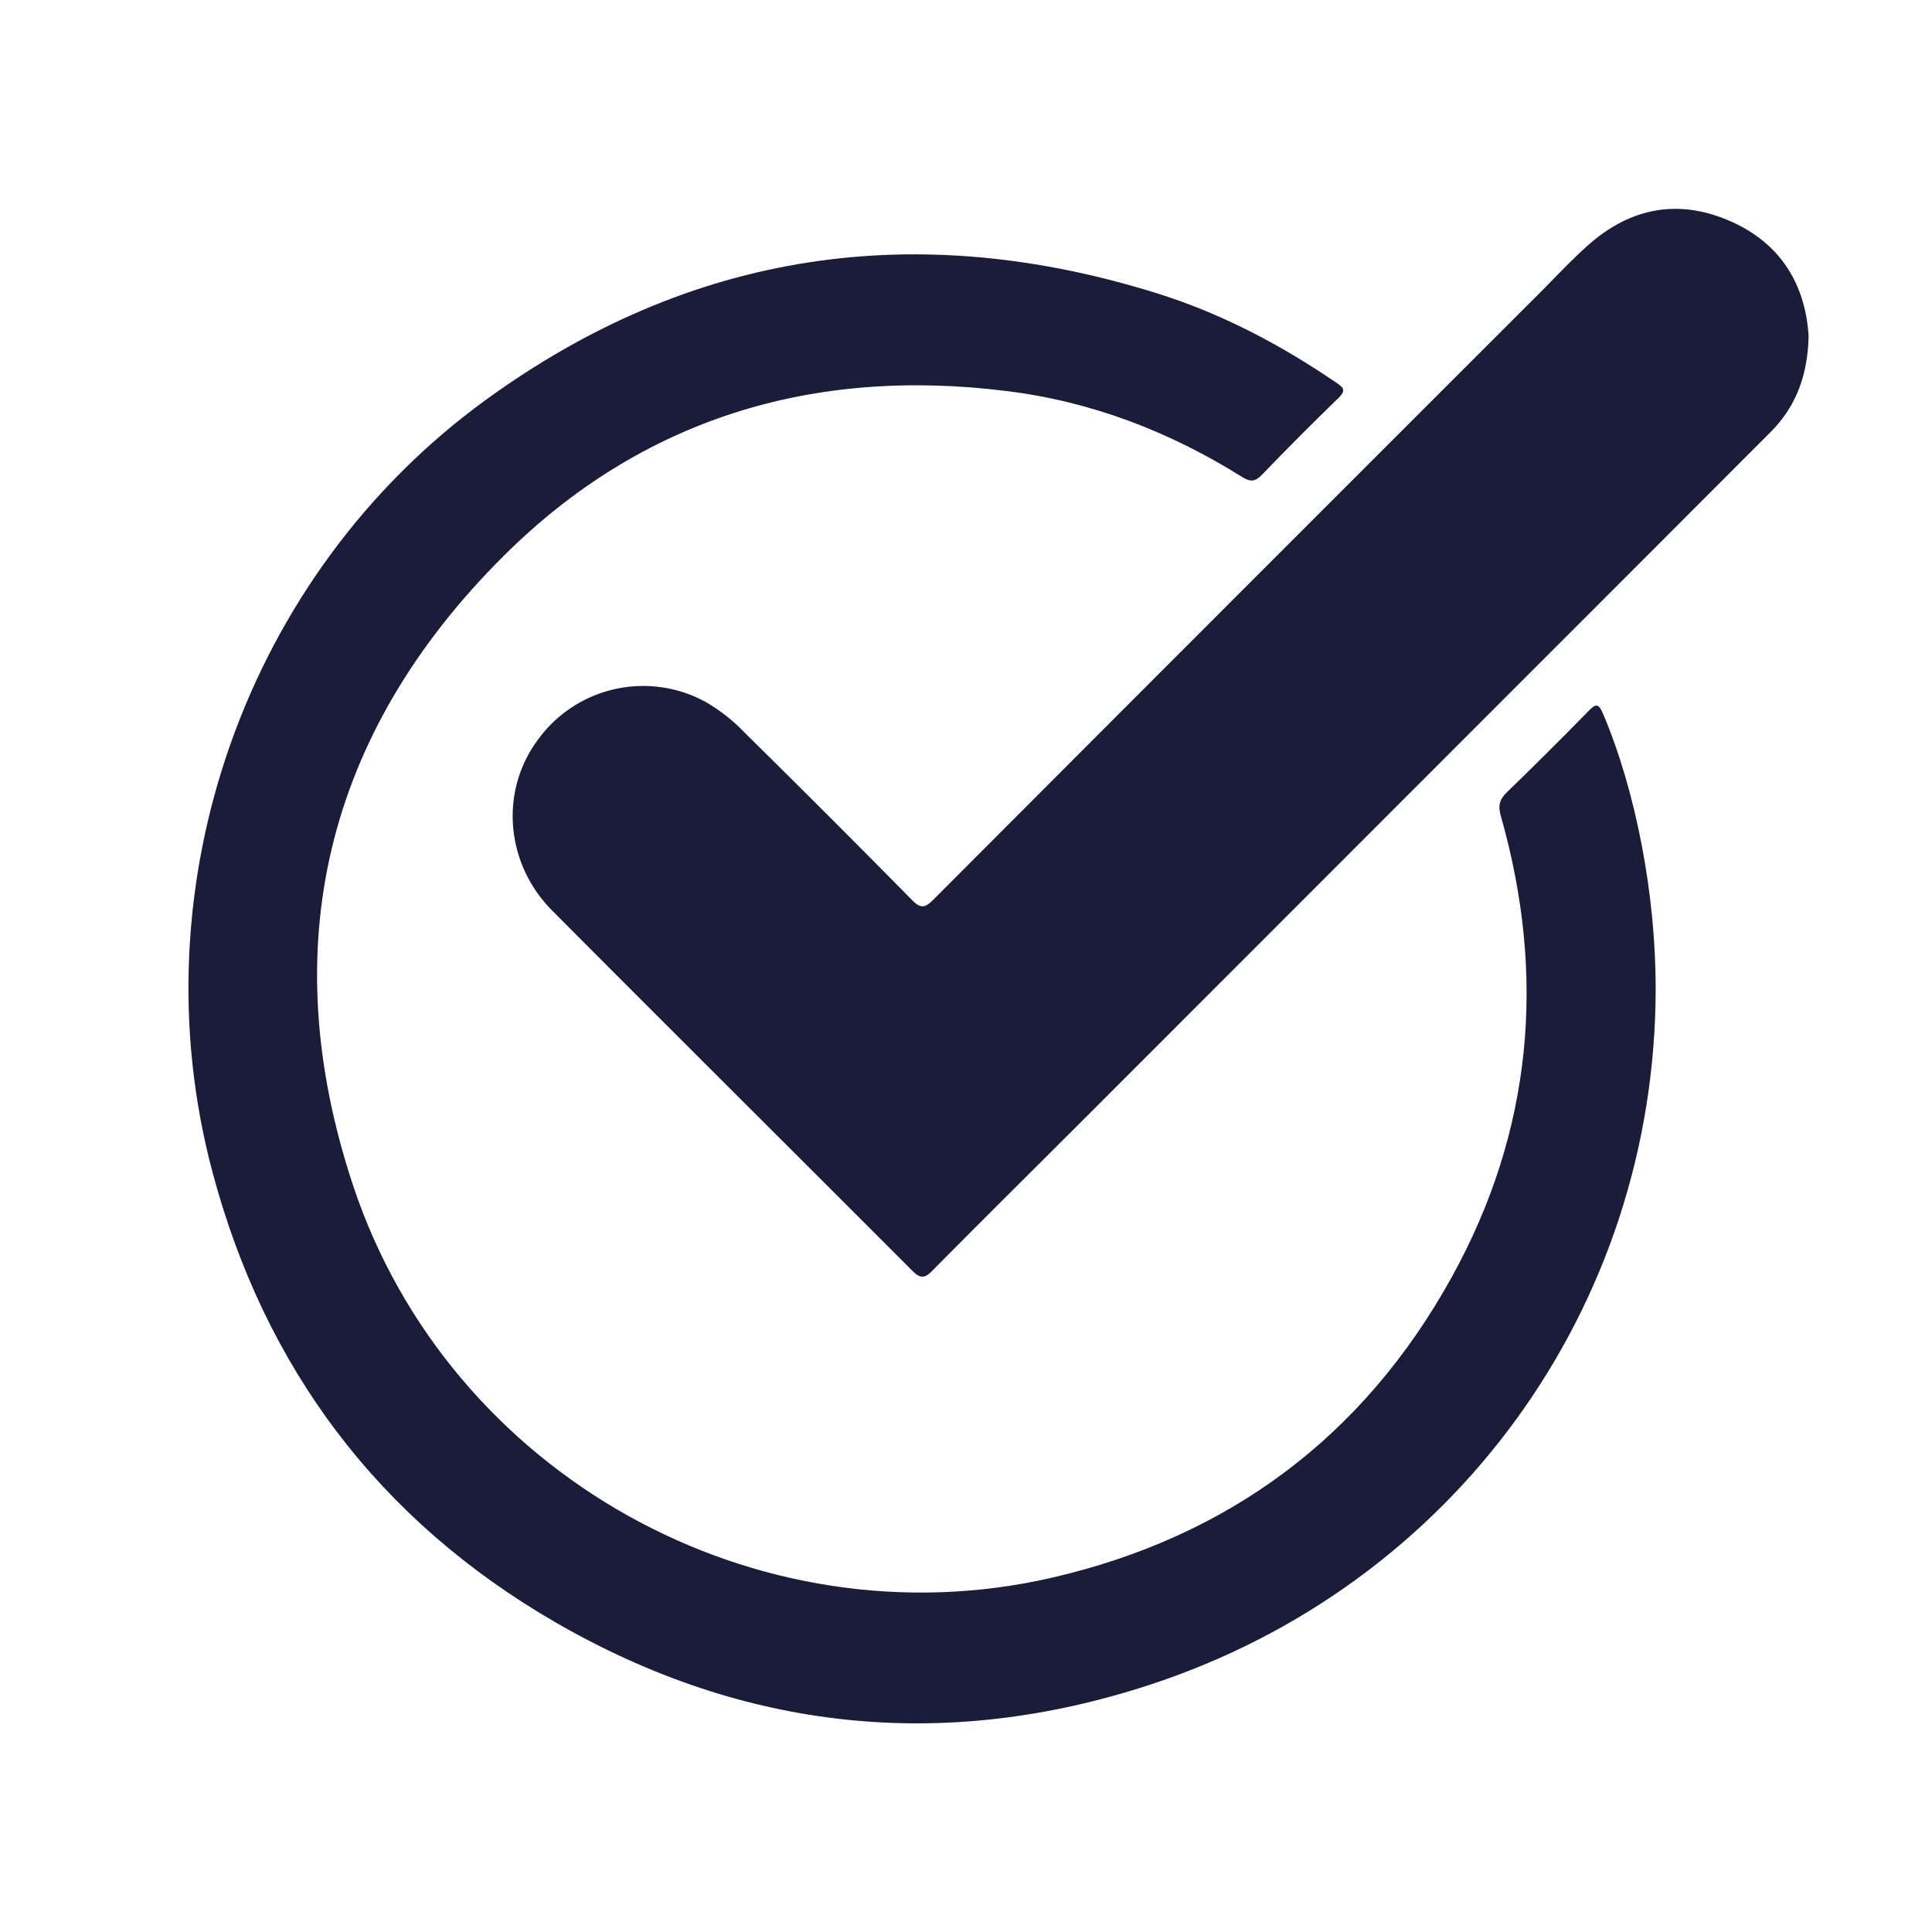 <?xml version="1.0" encoding="UTF-8"?> <svg xmlns="http://www.w3.org/2000/svg" id="Calque_1" data-name="Calque 1" viewBox="0 0 512 512"><title>reponse-ok-es-jmm</title><path d="M438.77,262.17c-.14,84-53.26,157.88-134.14,184.34C250.08,464.36,197.08,458.72,147.32,430c-46.84-27.05-77.22-67.39-91.08-119.64-20.12-75.86,9-158.22,72.41-204.32C183,66.5,242.75,57.76,306.71,77.76c17,5.32,32.75,13.63,47.51,23.71,2,1.34,2.41,2.11.49,4q-10.32,10-20.33,20.4c-1.78,1.85-3.08,1.86-5.21.53-19.18-12-39.9-20-62.41-22.77-51.28-6.41-96.69,7.25-133.31,43.72C86.32,194.26,72.6,251,93.57,314.15c25.52,76.84,107,121.85,185,104,47.07-10.8,82.77-37.43,106.1-79.6,21.43-38.71,25.16-79.82,13.06-122.33-.78-2.75-.34-4.37,1.62-6.27q11-10.65,21.69-21.59c1.95-2,2.65-1.86,3.77.76C433.47,209.46,438.81,237,438.77,262.17Z" fill="#1a1c39"></path><path d="M479.3,89.06c-.24,10.54-3.41,18.75-10.09,25.45Q436,147.78,402.77,181L289.26,294.57C275.17,308.66,261,322.67,247,336.83c-2,2.05-3.2,1.94-5.16,0-31.8-31.86-63.73-63.58-95.48-95.49-12.45-12.52-13.9-31.62-3.92-45.15a34.46,34.46,0,0,1,44.34-10.29,46.59,46.59,0,0,1,10.69,8.39q22.32,22,44.3,44.3c2.14,2.16,3.33,2.06,5.41,0q80.25-80.42,160.62-160.71c4.33-4.33,8.5-8.84,13.06-12.9,10.95-9.74,23.52-12.36,37.09-6.62C471.8,64.17,478.46,75.33,479.3,89.06Z" fill="#1a1c39"></path></svg> 